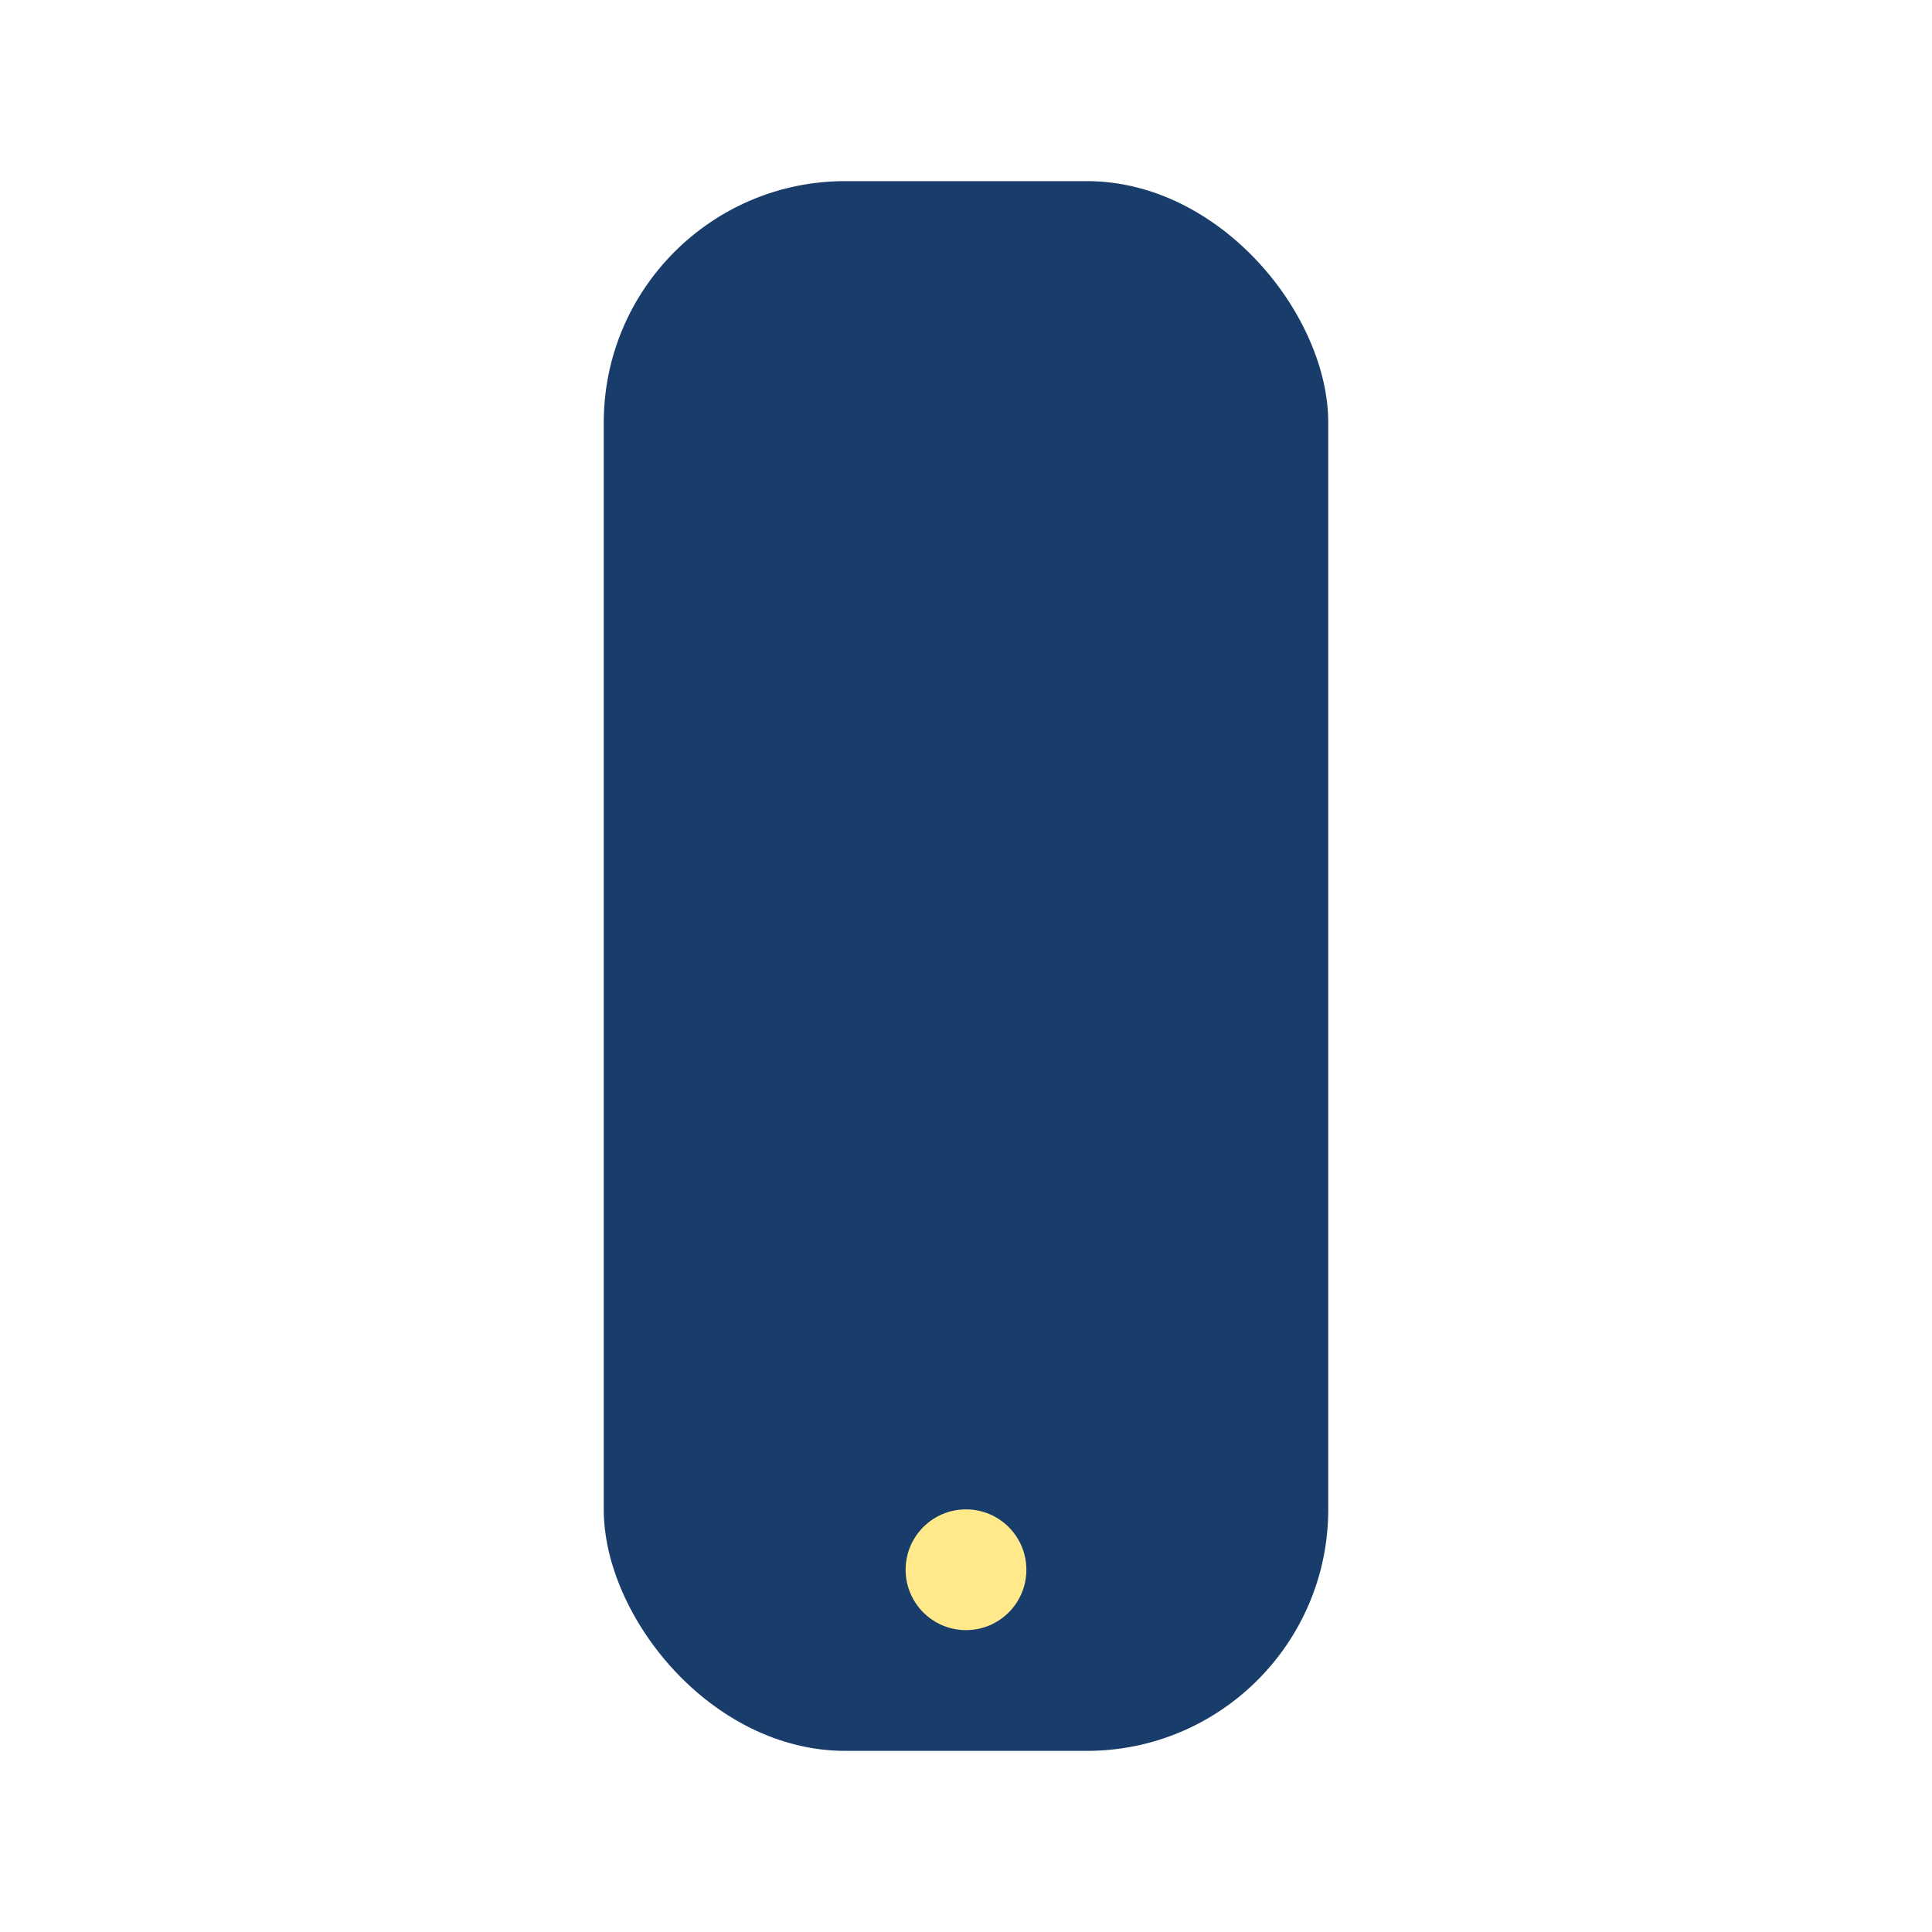 <?xml version="1.0" encoding="UTF-8"?>
<svg xmlns="http://www.w3.org/2000/svg" width="32" height="32" viewBox="0 0 32 32"><rect x="10" y="3" width="12" height="26" rx="4" fill="#193D6A"/><circle cx="16" cy="26" r="1" fill="#FFE98A"/></svg>